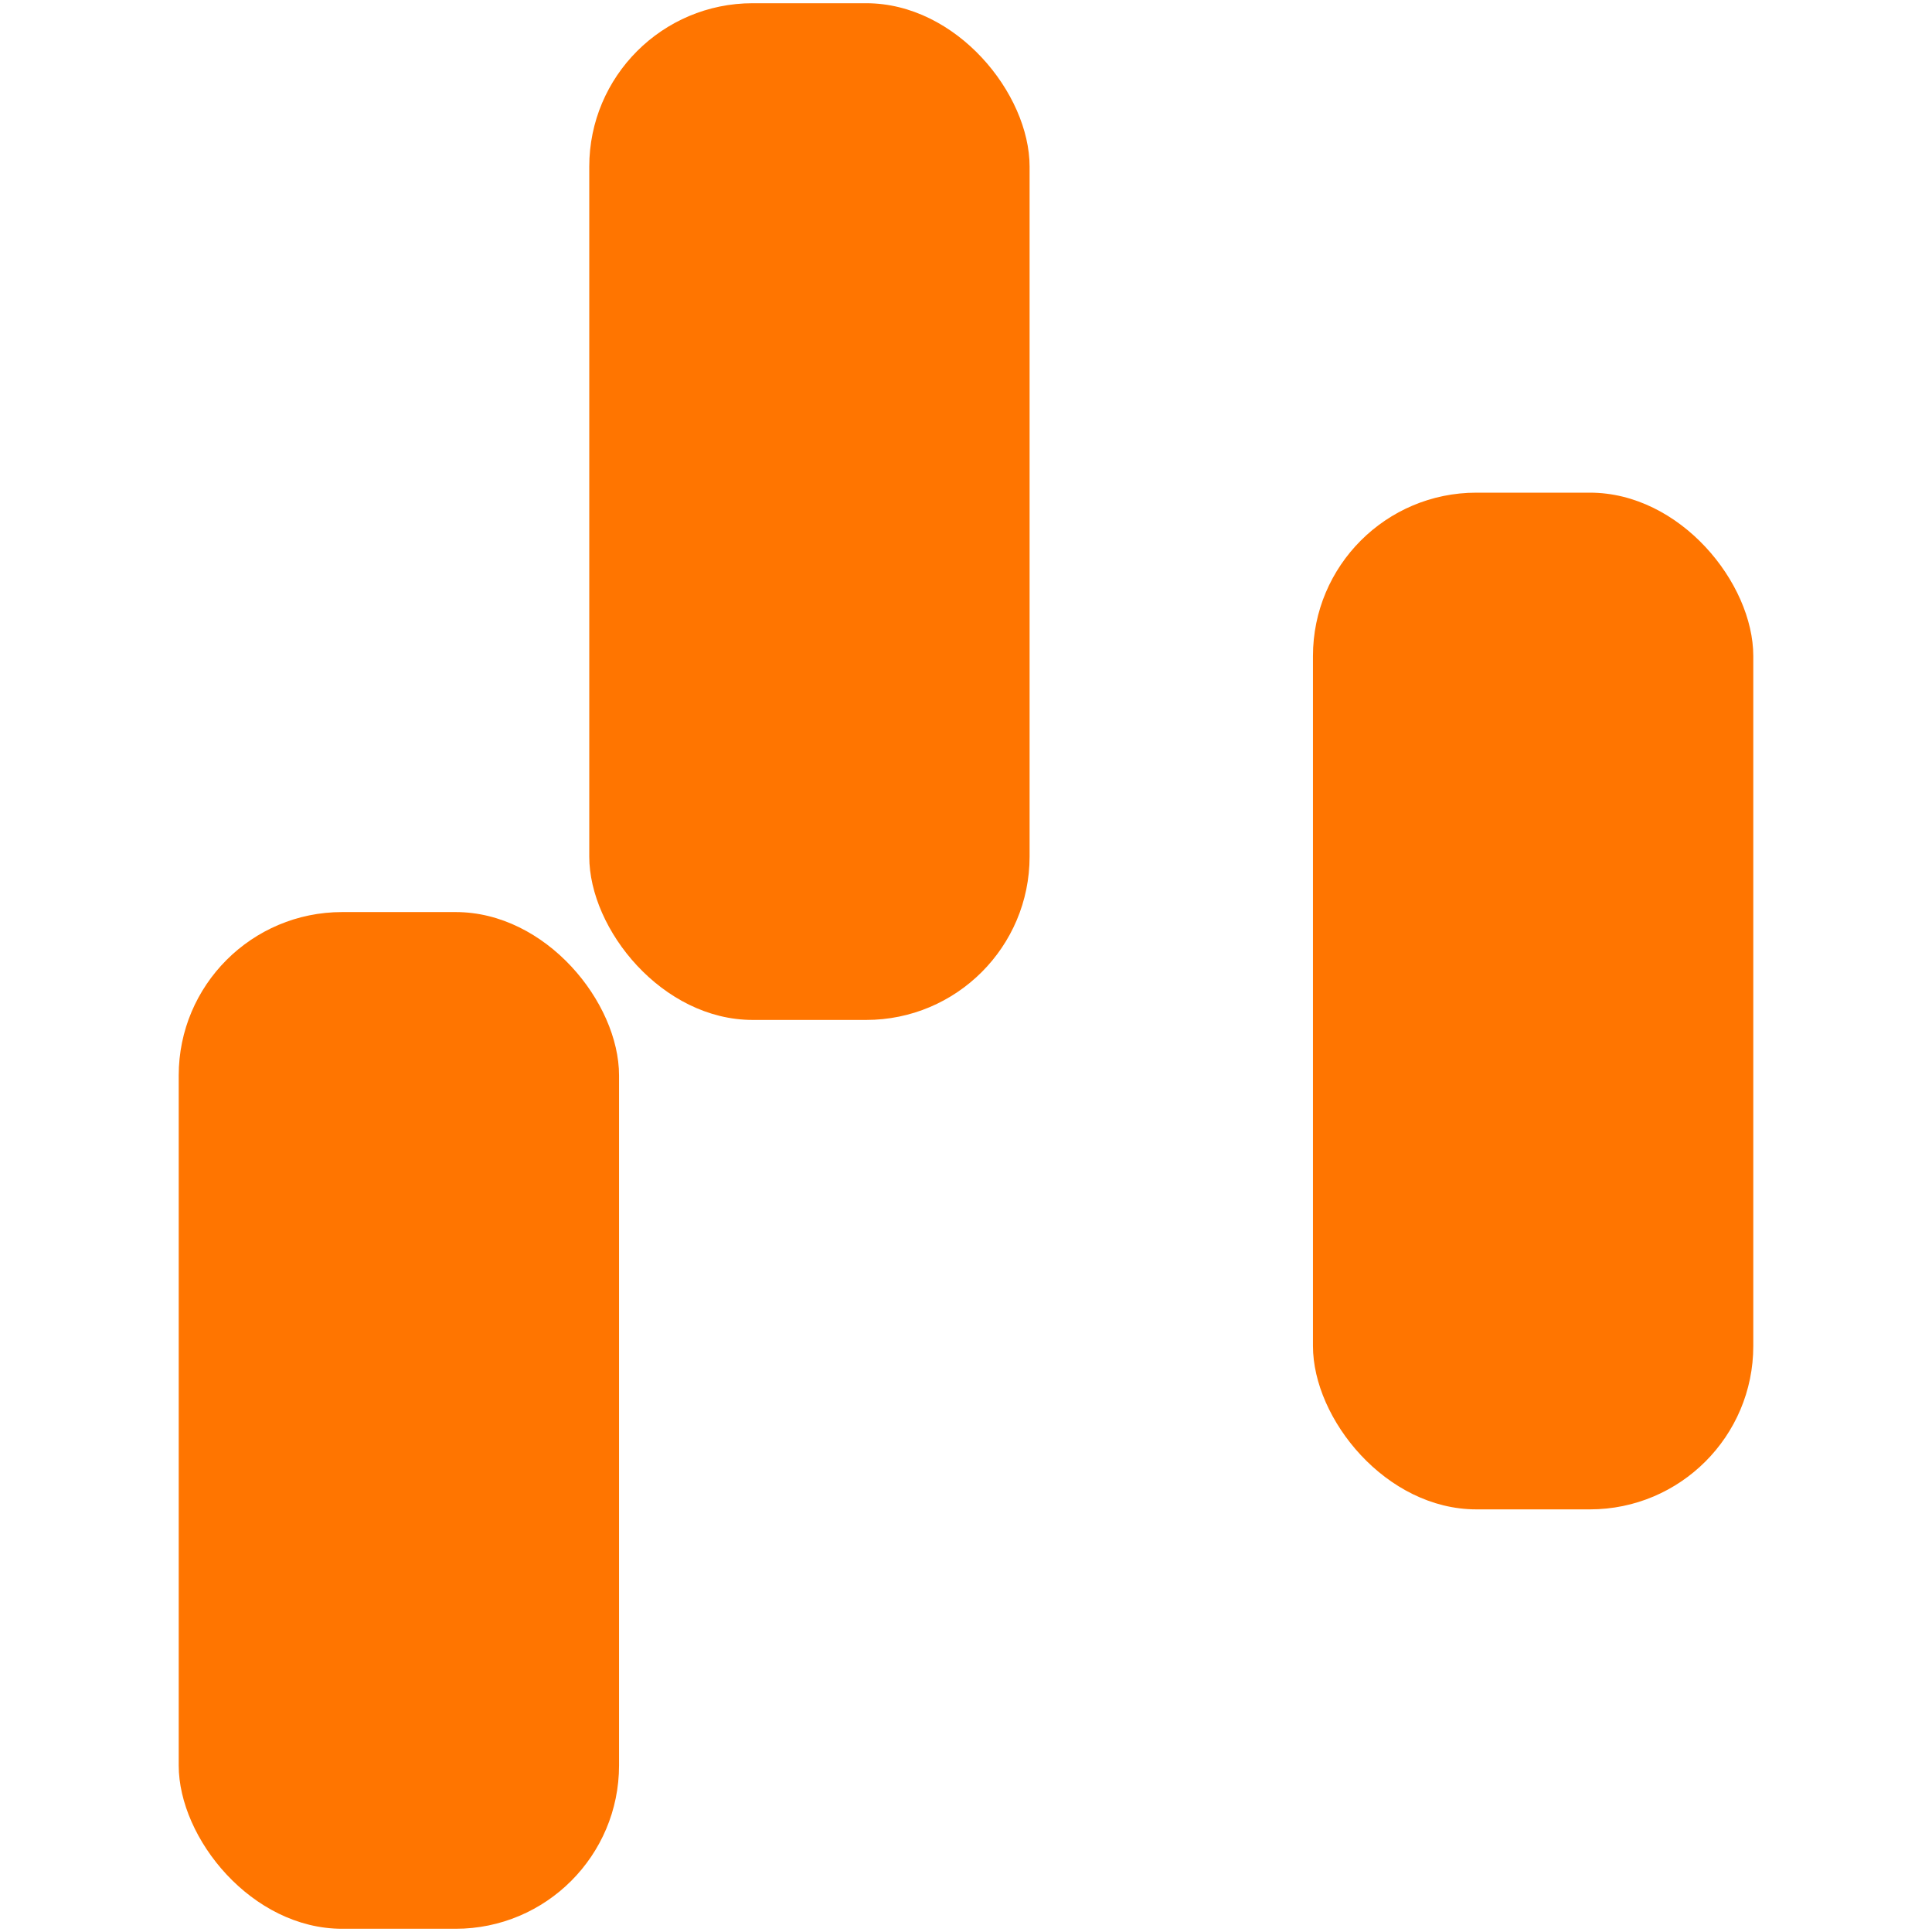 <?xml version="1.0" encoding="UTF-8"?><svg id="uuid-61c34def-9773-4efb-b9ba-feb52928e12f" xmlns="http://www.w3.org/2000/svg" viewBox="0 0 24 24"><defs><style>.uuid-43e00263-3e92-4462-9a75-64ec88ae7645{fill:#ff7500;}</style></defs><rect class="uuid-43e00263-3e92-4462-9a75-64ec88ae7645" x="7.33" y=".04" width="5.47" height="12.63" rx="2.03" ry="2.03" transform="translate(20.12 12.71) rotate(180)"/><rect class="uuid-43e00263-3e92-4462-9a75-64ec88ae7645" x="16.31" y="6.12" width="5.47" height="12.63" rx="2.03" ry="2.03" transform="translate(38.09 24.87) rotate(180)"/><rect class="uuid-43e00263-3e92-4462-9a75-64ec88ae7645" x="2.22" y="11.33" width="5.47" height="12.63" rx="2.03" ry="2.03" transform="translate(9.91 35.29) rotate(180)"/></svg>